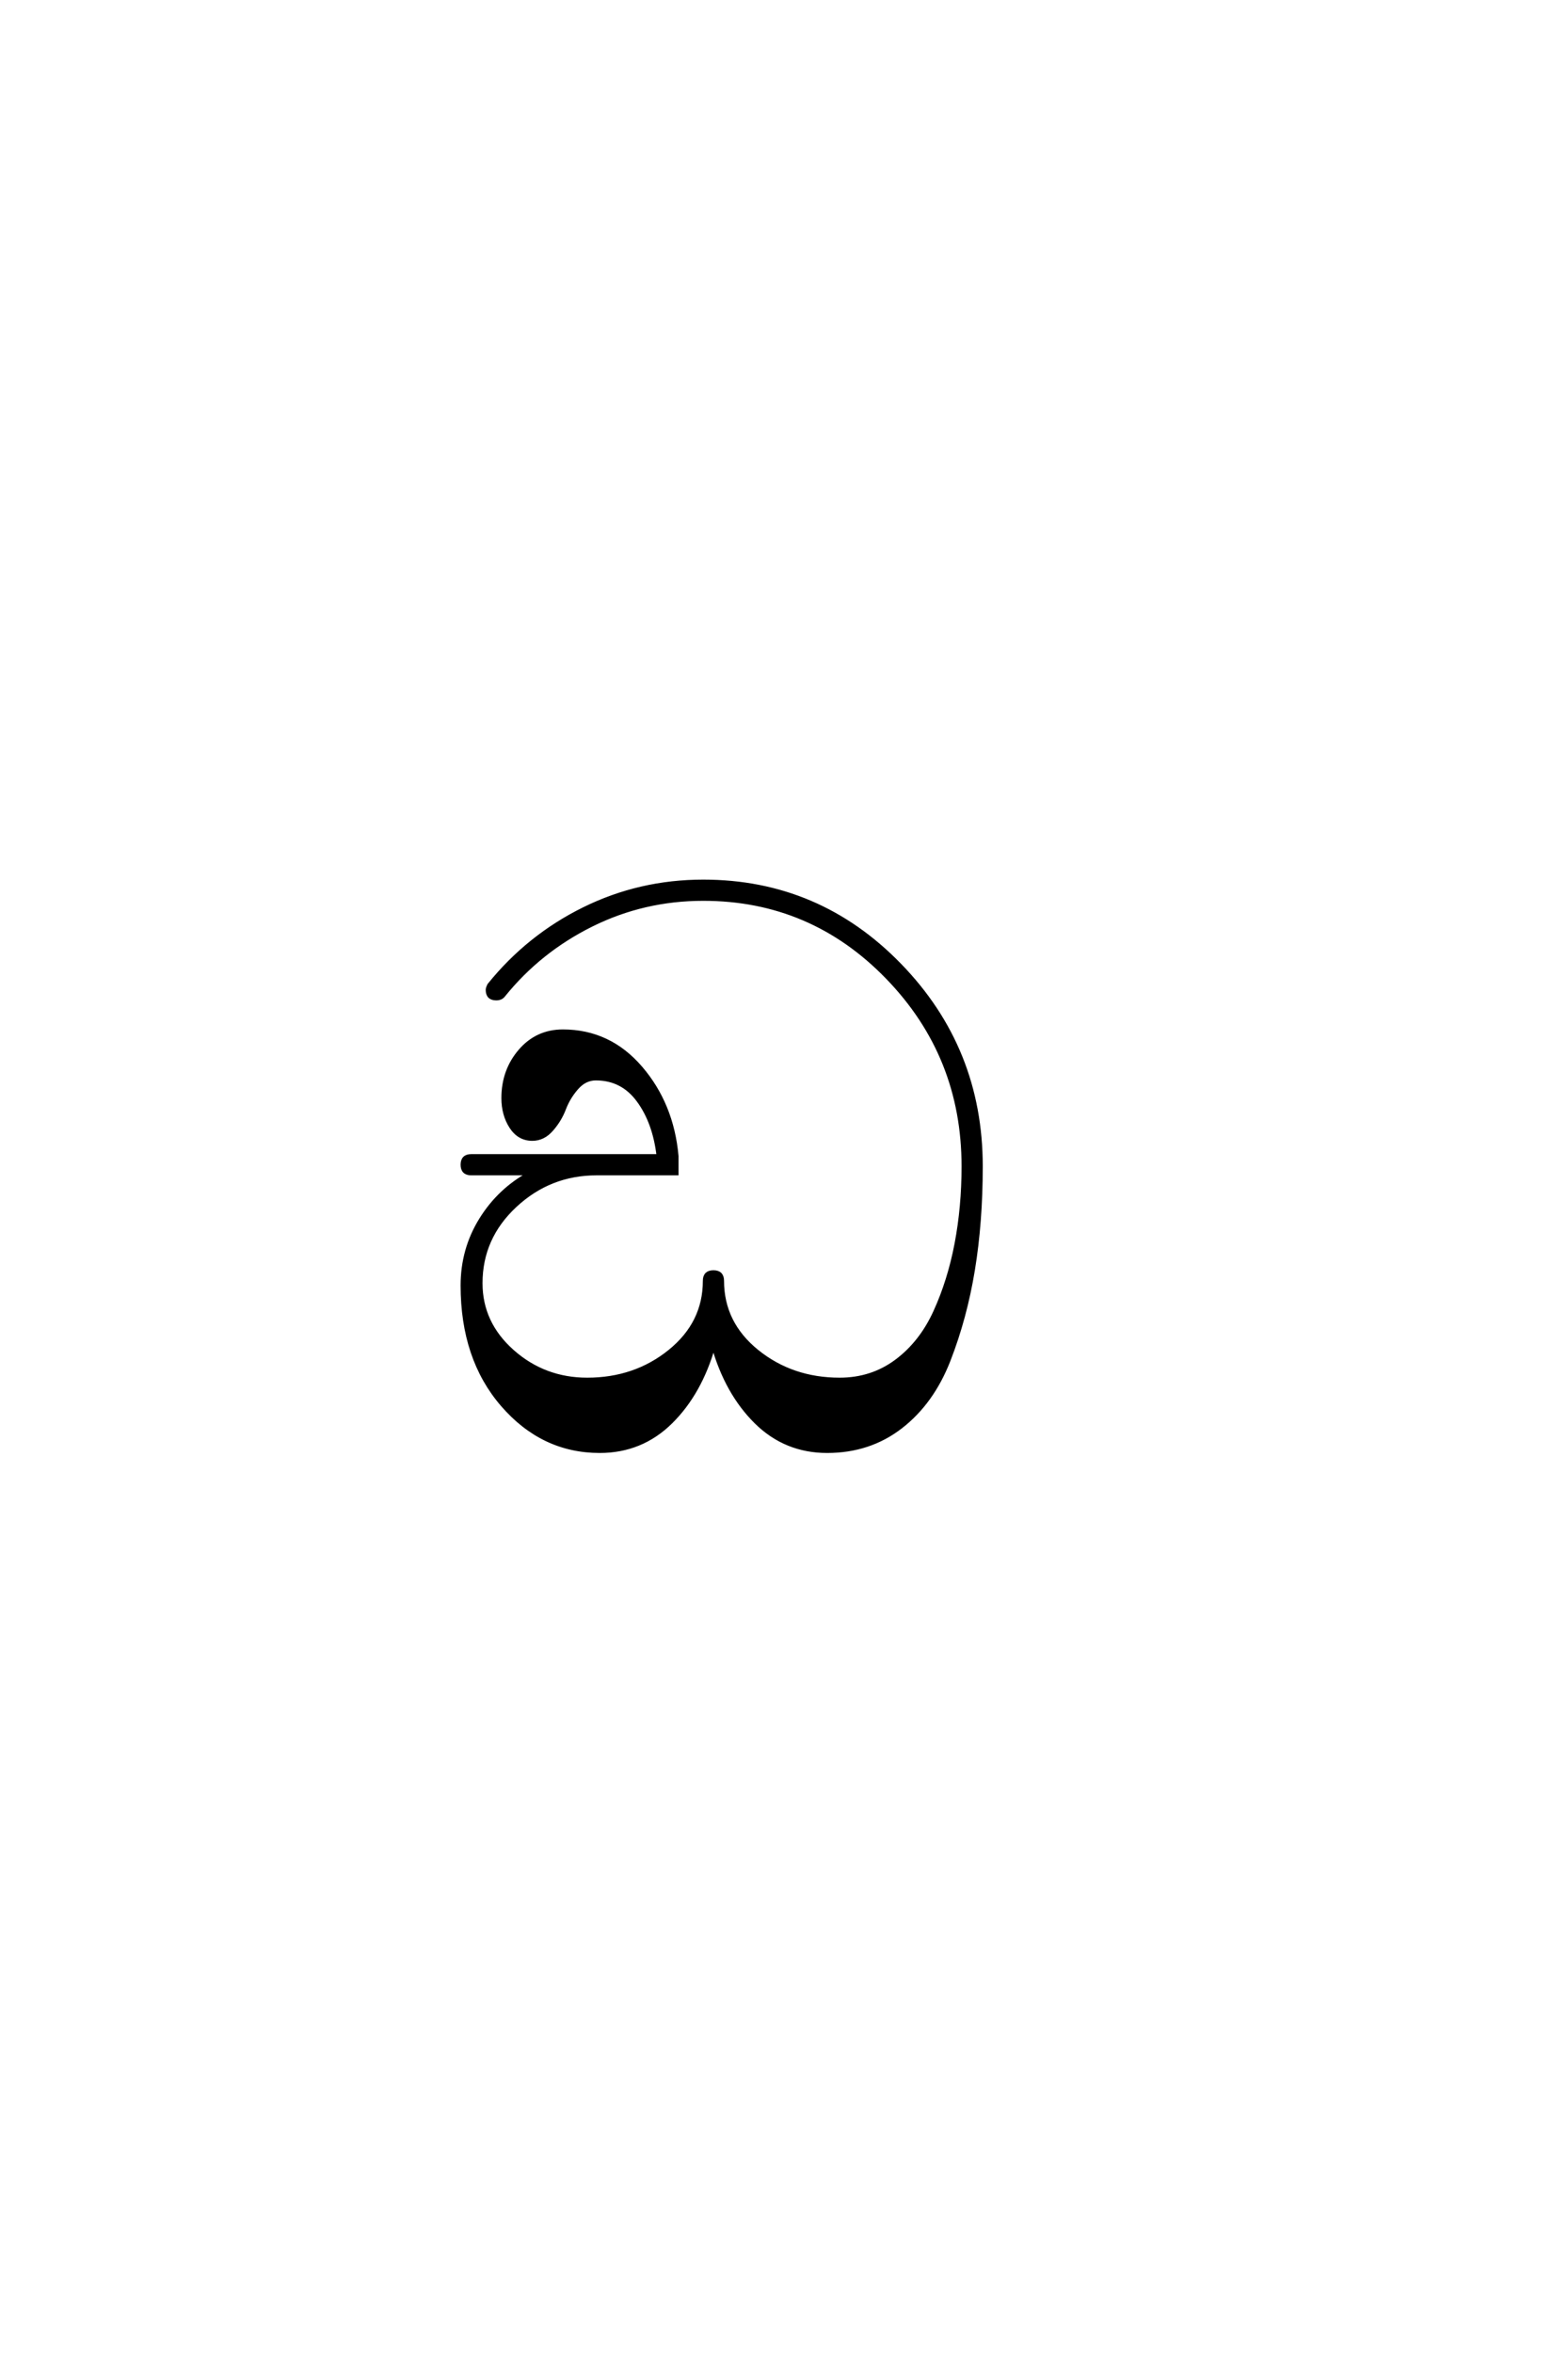 <?xml version='1.0' encoding='UTF-8'?>
<!DOCTYPE svg PUBLIC "-//W3C//DTD SVG 1.0//EN"
"http://www.w3.org/TR/2001/REC-SVG-20010904/DTD/svg10.dtd">

<svg xmlns='http://www.w3.org/2000/svg' version='1.0' width='40.0' height='60.0'>

 <g transform='scale(0.1 -0.1) translate(110.0 -370.0)'>
  <path d='M69.406 140.797
Q54.203 140.797 40.891 134.188
Q27.594 127.594 18.406 116.203
Q17.797 115.406 16.594 115.406
Q14.406 115.406 14.406 117.594
Q14.406 118 14.797 118.797
Q24.797 131.203 39 138.203
Q53.203 145.203 69.406 145.203
Q98.797 145.203 119.5 123.891
Q140.203 102.594 140.203 72.594
Q140.203 58.406 138.203 46.203
Q136.203 34 132 23.203
Q127.797 12.406 119.797 6.203
Q111.797 0 101 0
Q90.406 0 82.906 7.391
Q75.406 14.797 72 26.797
Q68.594 14.797 61.094 7.391
Q53.594 0 43 0
Q28.406 0 18.203 11.797
Q8 23.594 8 42.203
Q8 51.406 12.703 59
Q17.406 66.594 25.203 70.797
L10.203 70.797
Q8 70.797 8 73
Q8 75.203 10.203 75.203
L58 75.203
Q57 83.797 52.891 89.391
Q48.797 95 42 95
Q39.203 95 37.094 92.594
Q35 90.203 33.891 87.297
Q32.797 84.406 30.688 82
Q28.594 79.594 25.797 79.594
Q22.406 79.594 20.406 82.688
Q18.406 85.797 18.406 90
Q18.406 97 22.703 102
Q27 107 33.594 107
Q45.406 107 53.406 97.703
Q61.406 88.406 62.594 75.203
L62.594 70.797
L42.203 70.797
Q30.203 70.797 21.391 62.594
Q12.594 54.406 12.594 42.797
Q12.594 32.594 20.688 25.391
Q28.797 18.203 39.797 18.203
Q52 18.203 60.891 25.391
Q69.797 32.594 69.797 43.406
Q69.797 45.594 72 45.594
Q74.203 45.594 74.203 43.406
Q74.203 32.594 83.094 25.391
Q92 18.203 104.203 18.203
Q112.406 18.203 118.703 22.891
Q125 27.594 128.594 35.5
Q132.203 43.406 134 52.797
Q135.797 62.203 135.797 72.594
Q135.797 100.797 116.391 120.797
Q97 140.797 69.406 140.797
' style='fill: #000000; stroke: #000000'/>
 </g>
</svg>
